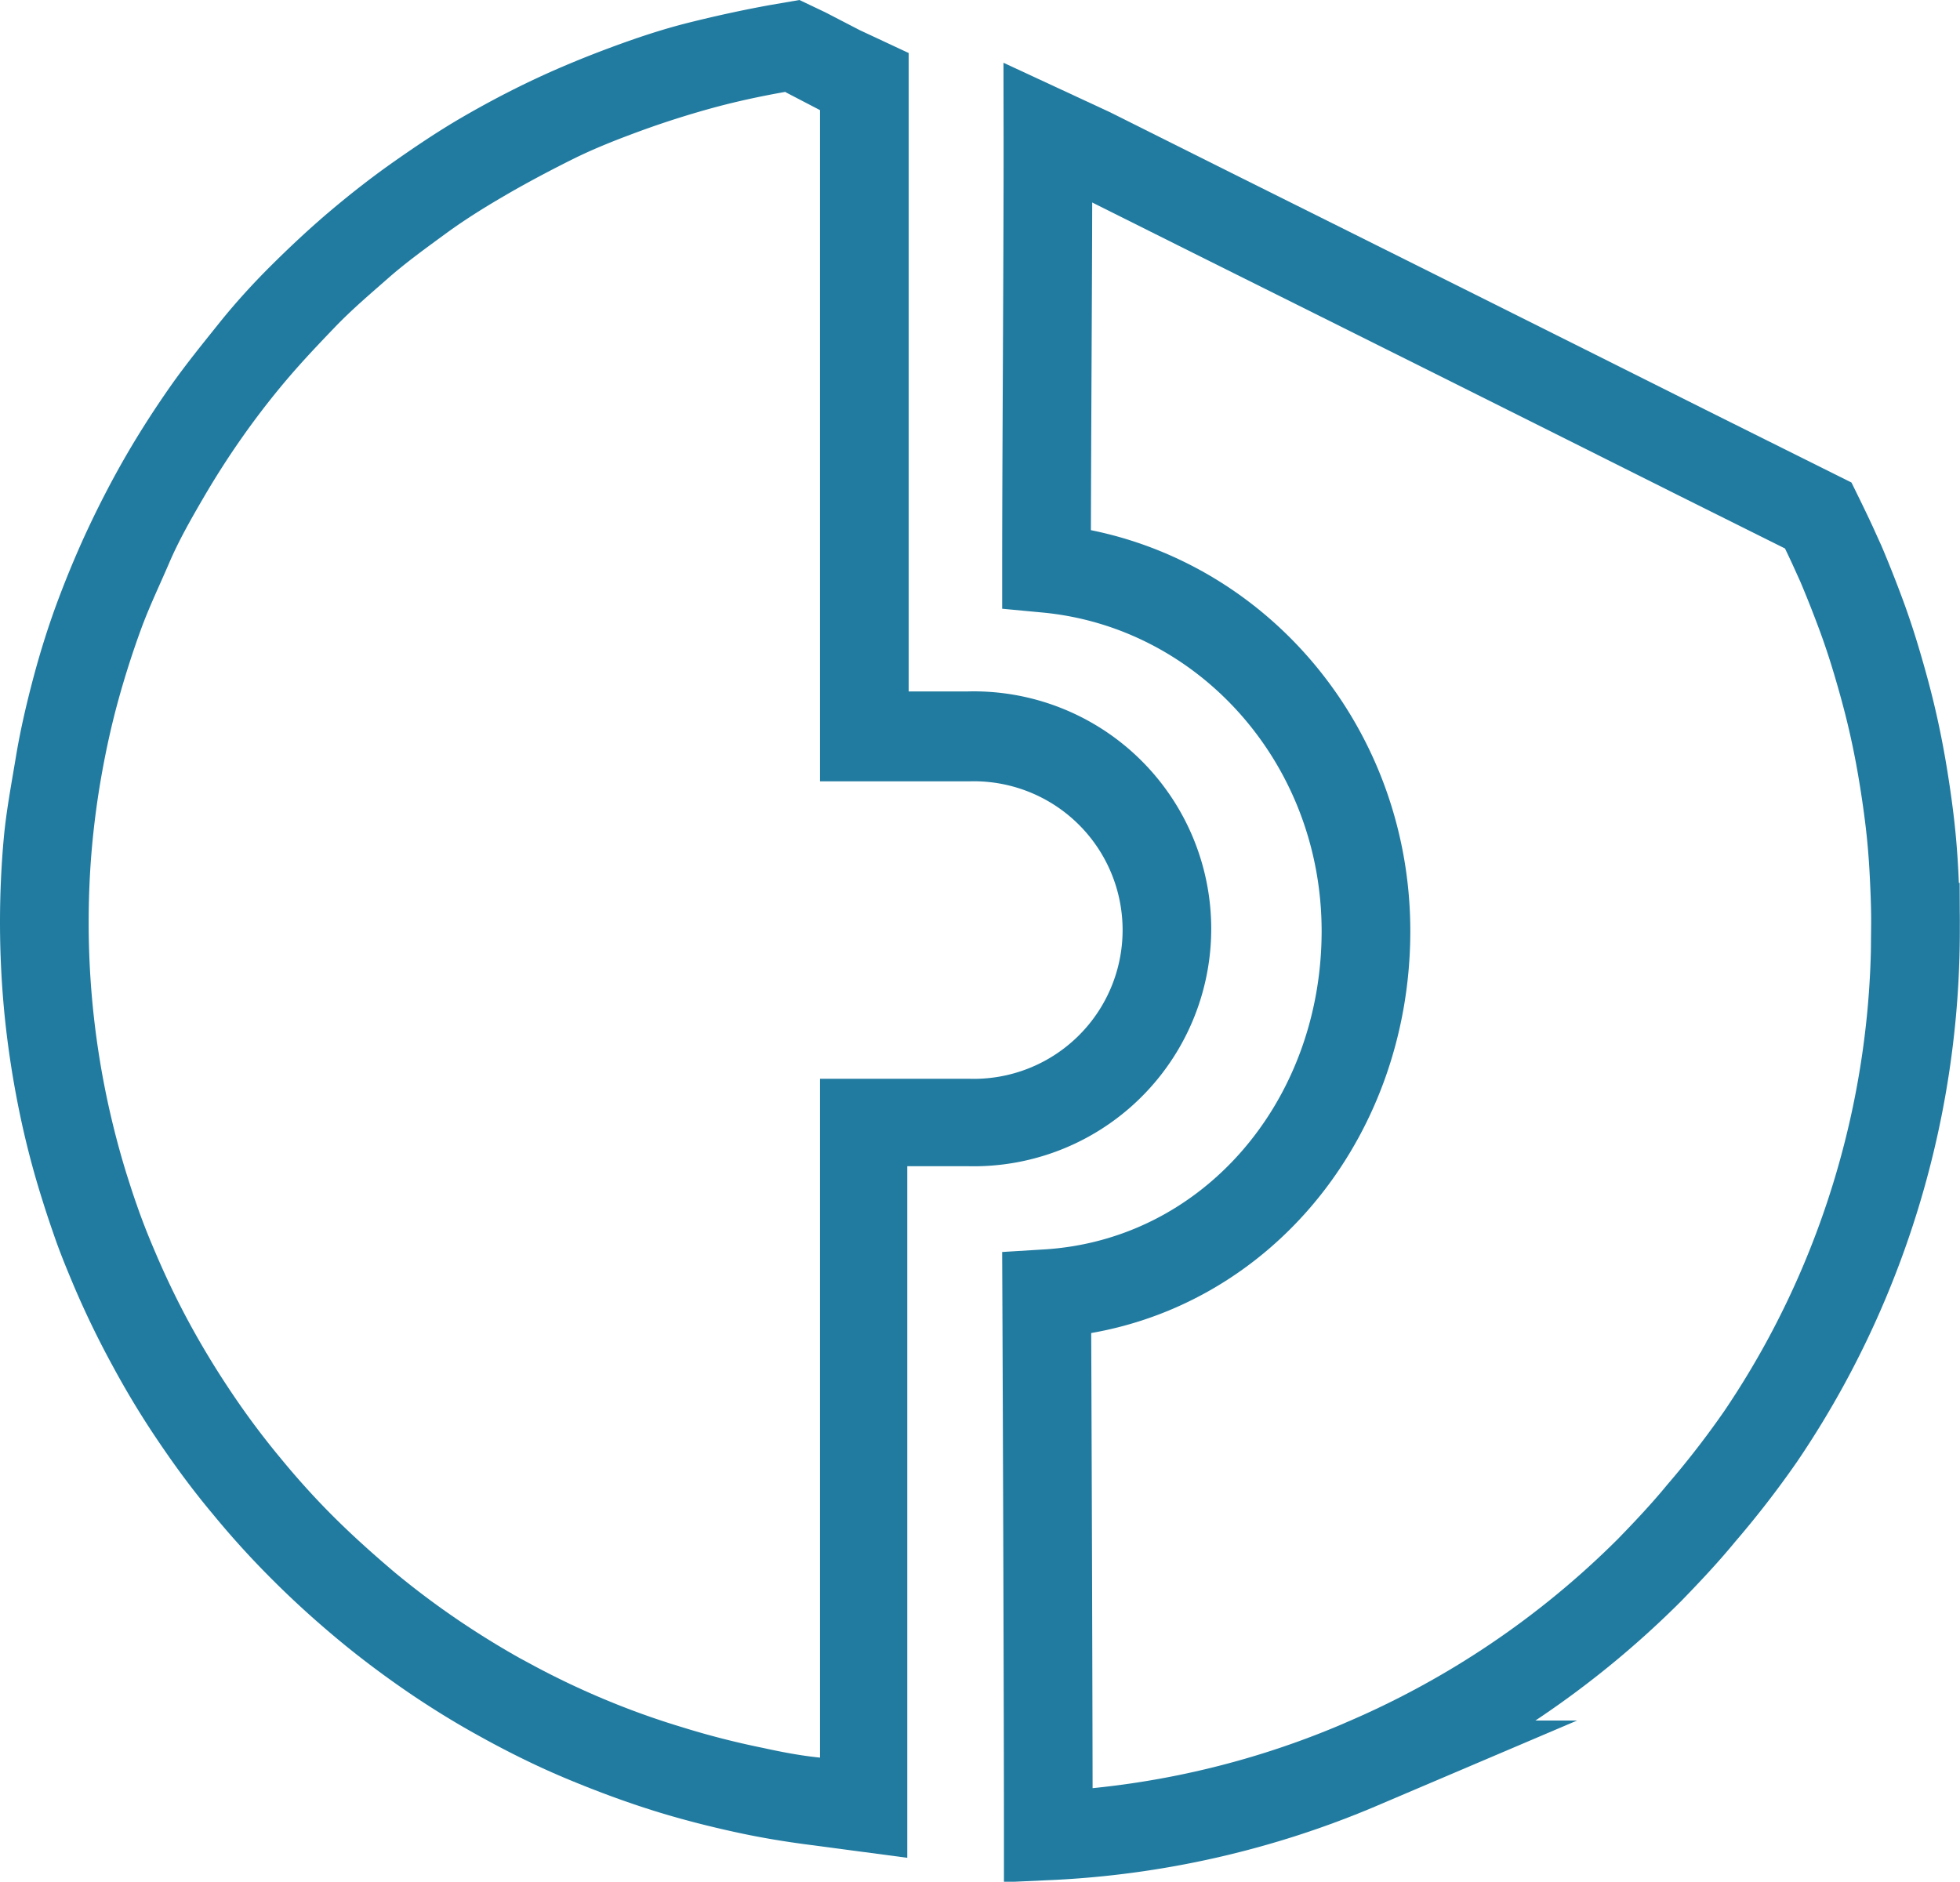 <svg xmlns="http://www.w3.org/2000/svg" viewBox="0 0 110.5 106.11"><defs><style>.cls-1{fill:none;stroke:#217ba0;stroke-miterlimit:10;stroke-width:5px;}.cls-2{fill:#217ba0;}</style></defs><g id="Ebene_2" data-name="Ebene 2"><g id="Serum_and_Plasma_Assays" data-name="Serum and Plasma Assays"><g id="Lead_Clone_Selection" data-name="Lead &amp; Clone Selection"><path class="cls-1" d="M95.91,85.33C95,86.44,94,87.5,93,88.53A51.27,51.27,0,0,1,76.84,99.44l-.18.08a50.69,50.69,0,0,1-17.56,4c0-6.43-.06-23.93-.09-30.57,10.31-.63,18-9.55,18-20.46C77,41.76,69.1,33,59,32.05c0-6.37.09-18.36.08-24.59l.56.26,1.83.85L68.33,12l6.84,3.41L82,18.82l6.84,3.42,6.83,3.42,6.84,3.41c.27.55.54,1.11.8,1.67l.48,1.06c.39.92.76,1.86,1.11,2.8s.66,1.89.94,2.84.55,1.93.78,2.9.43,1.95.6,2.94.32,2,.44,3,.2,2,.25,3,.09,2,.08,3a51.07,51.07,0,0,1-4,20,50.25,50.25,0,0,1-4.73,8.72A52.62,52.62,0,0,1,95.91,85.33Z"></path><path class="cls-2" d="M44.31,5.21l1.92,1V44.06h8.38a8.39,8.39,0,1,1,0,16.77H46.23V99.11C45.12,99,44,98.78,43,98.56a46.14,46.14,0,0,1-4.56-1.17A44.55,44.55,0,0,1,34,95.79a45.41,45.41,0,0,1-4.16-2l-.52-.28c-1.16-.65-2.29-1.35-3.39-2.09q-1.91-1.29-3.66-2.74c-1.18-1-2.3-2-3.38-3.07s-2.1-2.2-3.06-3.37a44.7,44.7,0,0,1-2.74-3.66c-.85-1.26-1.65-2.57-2.38-3.91s-1.4-2.74-2-4.16c-.36-.84-.7-1.7-1-2.57-.21-.59-.4-1.19-.59-1.79A47.9,47.9,0,0,1,5,52c0-1.44.06-2.87.19-4.29s.32-2.81.57-4.19.55-2.73.92-4.07.79-2.65,1.26-3.94S9,33,9.54,31.74s1.22-2.45,1.9-3.62,1.42-2.33,2.2-3.44,1.61-2.19,2.49-3.23,1.79-2,2.75-3,2-1.88,3-2.76S24,14,25.12,13.18s2.27-1.53,3.46-2.22S31,9.62,32.24,9s2.54-1.13,3.85-1.61,2.66-.91,4-1.28,2.77-.68,4.19-.93M45.07,0,43.44.28c-1.55.28-3.1.62-4.62,1s-3,.88-4.45,1.42-2.88,1.13-4.26,1.78-2.74,1.37-4.05,2.13S23.47,8.23,22.23,9.1s-2.43,1.8-3.58,2.77-2.25,2-3.31,3.05-2.08,2.17-3,3.32-1.89,2.34-2.75,3.57-1.68,2.5-2.43,3.79-1.46,2.65-2.1,4-1.24,2.78-1.77,4.19-1,2.9-1.39,4.36-.75,3-1,4.51S.35,45.74.21,47.29,0,50.44,0,52a53.14,53.14,0,0,0,.27,5.36c.18,1.75.45,3.5.8,5.22s.78,3.38,1.29,5q.31,1,.66,2c.34,1,.72,1.92,1.11,2.85.66,1.56,1.41,3.11,2.22,4.59A48.94,48.94,0,0,0,9,81.38c.94,1.39,1.95,2.75,3,4a49.79,49.79,0,0,0,3.39,3.73c1.18,1.18,2.44,2.32,3.73,3.39s2.65,2.08,4,3c1.21.82,2.47,1.6,3.75,2.31l.58.32c1.49.81,3,1.55,4.59,2.21s3.2,1.26,4.83,1.77,3.34.94,5,1.29c1.19.25,2.41.45,3.63.61l5.65.75v-39h3.38a13.39,13.39,0,1,0,0-26.77H51.23v-36L48.47,1.7l-1.93-1L45.07,0Z"></path></g></g></g></svg>